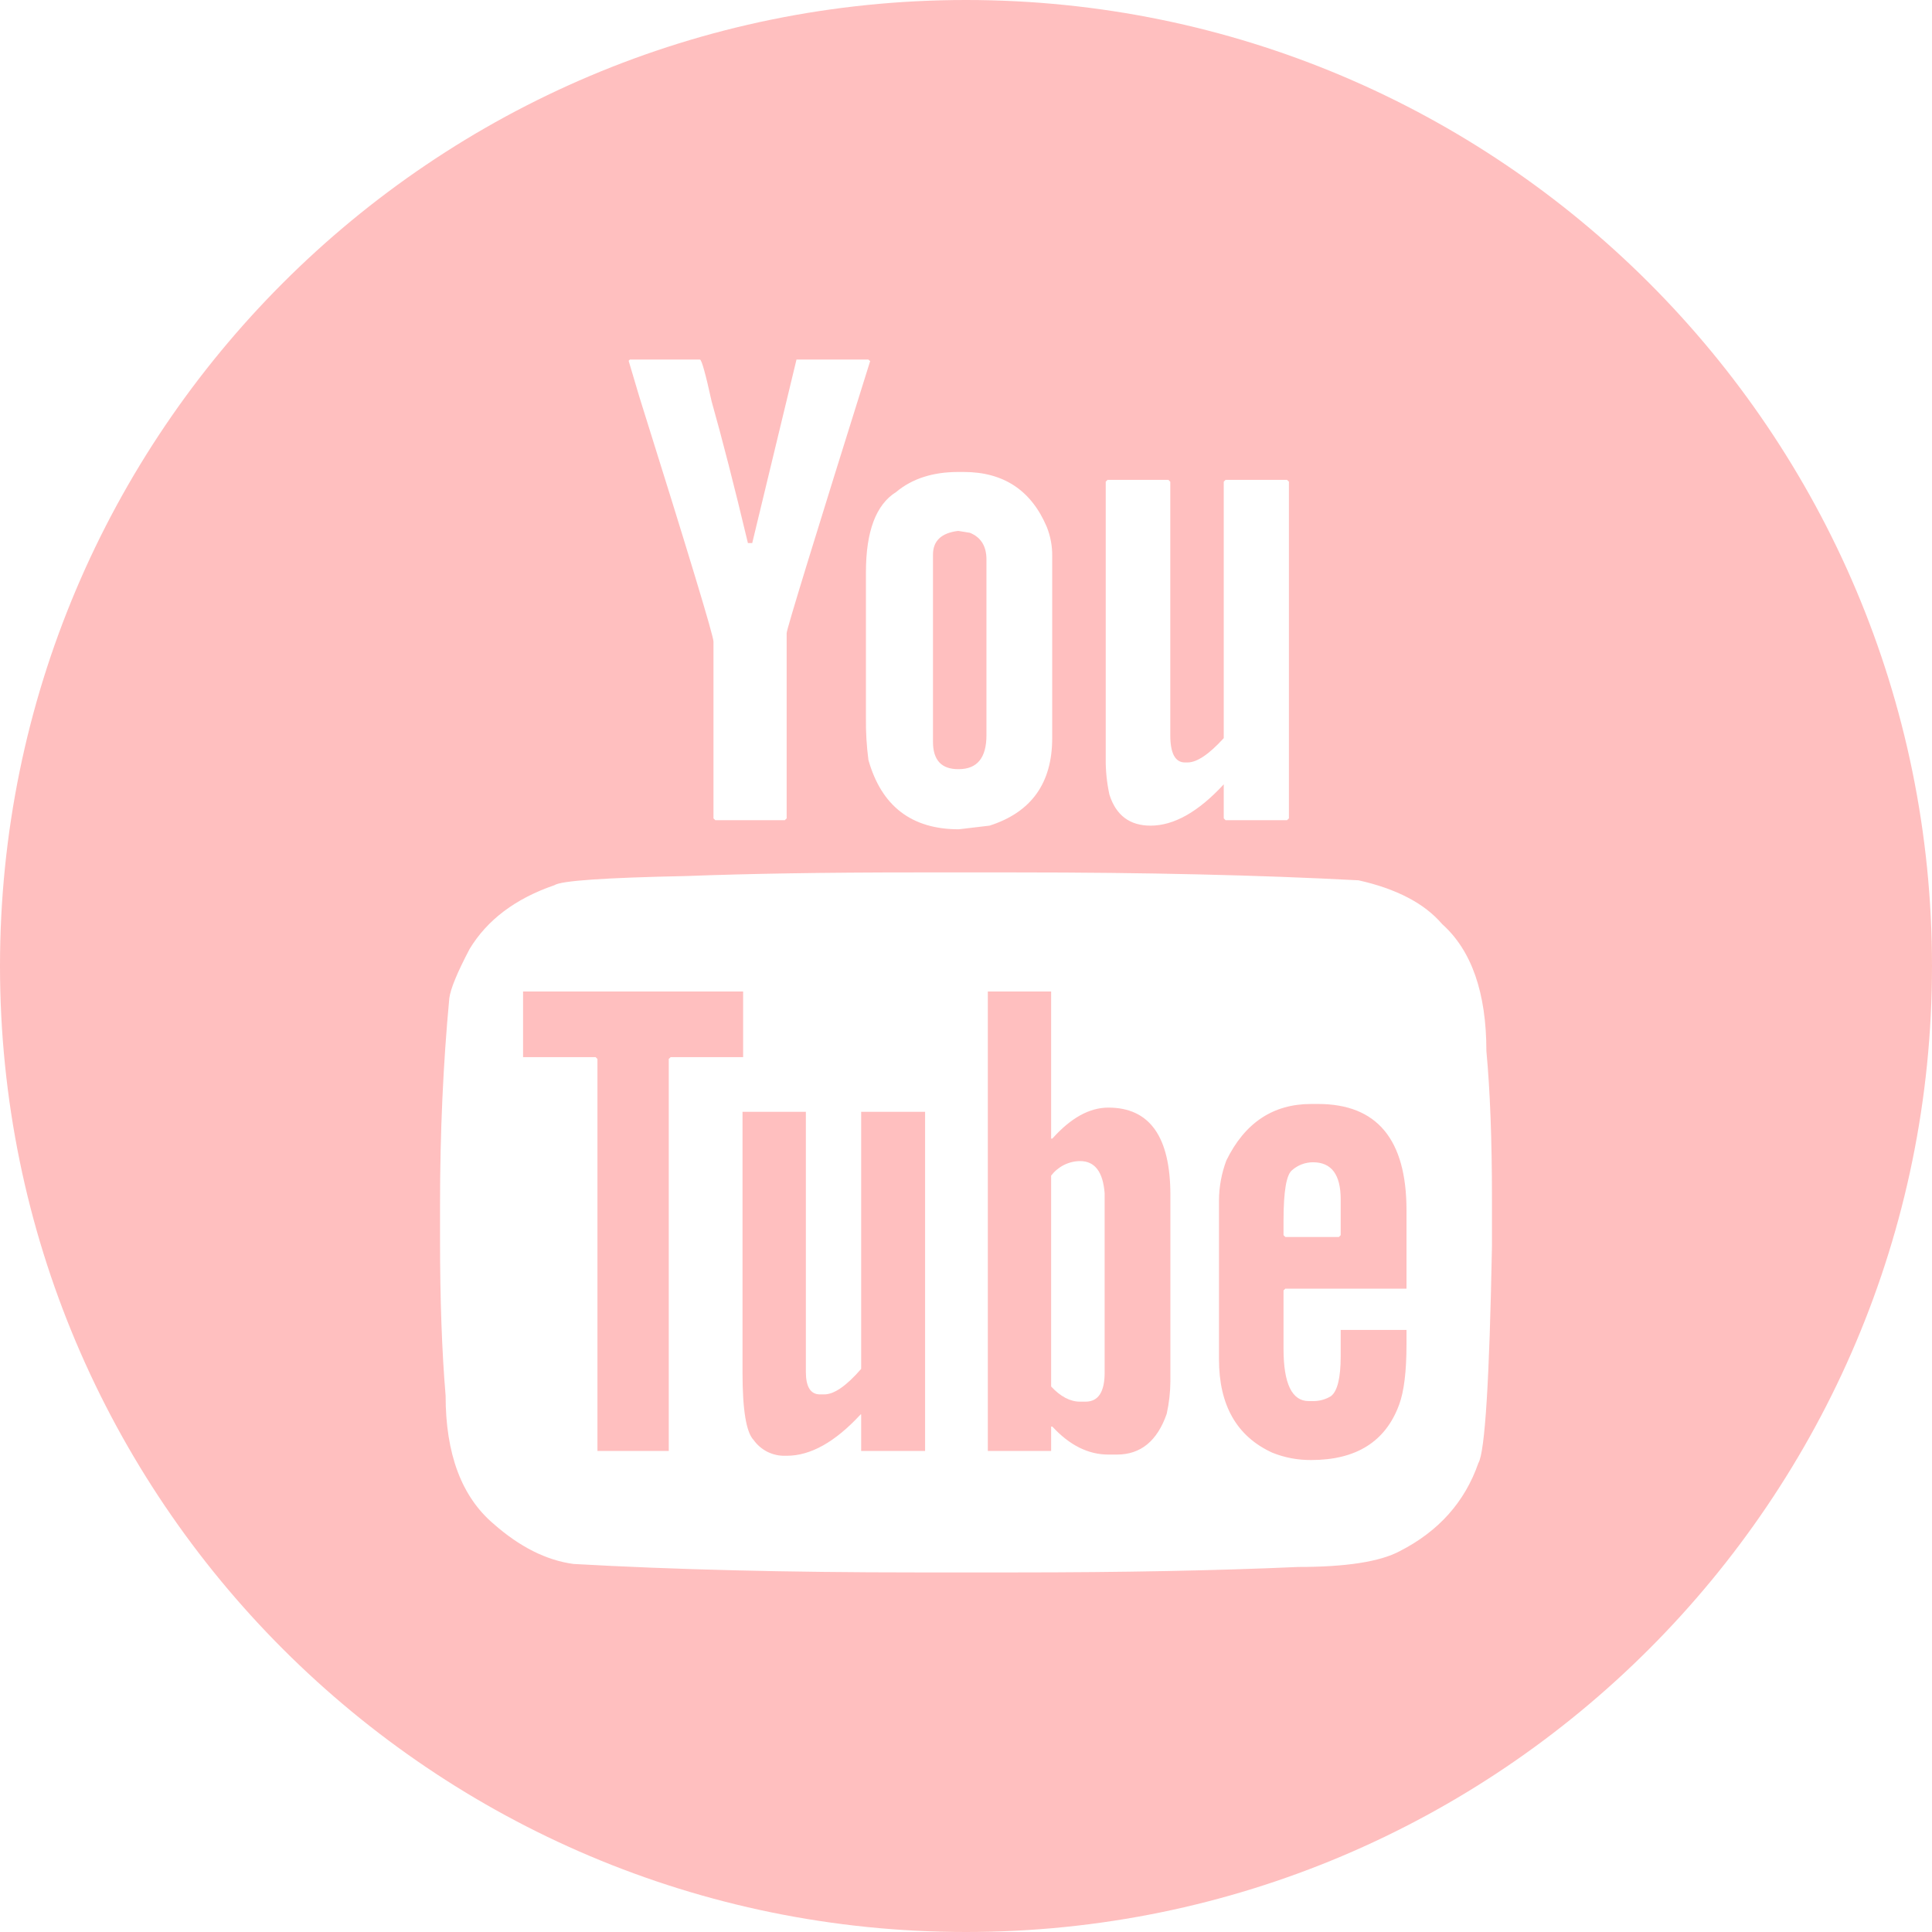<svg width="34" height="34" viewBox="0 0 34 34" fill="none" xmlns="http://www.w3.org/2000/svg">
<path fill-rule="evenodd" clip-rule="evenodd" d="M23.107 20.454C22.972 20.454 22.841 20.503 22.739 20.593C22.638 20.671 22.588 20.967 22.588 21.481V21.737L22.62 21.769H23.562L23.594 21.737V21.107C23.594 20.671 23.432 20.454 23.107 20.454ZM19.007 20.433C18.908 20.434 18.811 20.458 18.723 20.502C18.635 20.547 18.558 20.611 18.498 20.689V24.4C18.664 24.578 18.834 24.667 19.007 24.667H19.104C19.328 24.667 19.44 24.496 19.44 24.154V21C19.411 20.622 19.267 20.433 19.007 20.433ZM13.067 19.566H14.182V24.144C14.182 24.407 14.265 24.539 14.43 24.539H14.506C14.679 24.539 14.896 24.389 15.155 24.09V19.566H16.28V25.534H15.155V24.892H15.145C14.697 25.377 14.265 25.619 13.846 25.619H13.825C13.715 25.623 13.607 25.599 13.508 25.551C13.41 25.502 13.325 25.43 13.262 25.341C13.132 25.206 13.067 24.81 13.067 24.154V19.566ZM23.075 19.428H23.194C24.233 19.428 24.752 20.051 24.752 21.299V22.678H22.62L22.588 22.71V23.737C22.588 24.35 22.736 24.657 23.032 24.657H23.129C23.232 24.654 23.333 24.625 23.421 24.571C23.536 24.485 23.594 24.25 23.594 23.866V23.405H24.752V23.662C24.752 24.133 24.709 24.486 24.622 24.721C24.384 25.369 23.868 25.694 23.075 25.694C22.841 25.696 22.61 25.653 22.393 25.566C21.766 25.28 21.452 24.732 21.452 23.919V21.128C21.453 20.887 21.497 20.648 21.582 20.422C21.906 19.759 22.404 19.428 23.075 19.428ZM17.384 17.449H18.498V20.037H18.52C18.845 19.673 19.173 19.492 19.505 19.492C20.233 19.492 20.597 20.005 20.597 21.032V24.304C20.596 24.498 20.574 24.692 20.532 24.881C20.366 25.359 20.074 25.598 19.656 25.598H19.505C19.151 25.598 18.823 25.434 18.52 25.106H18.498V25.534H17.384V17.449ZM9.205 17.449H13.078V18.604H11.802L11.769 18.636V25.534H10.514V18.636L10.482 18.604H9.205V17.449ZM16.097 15.353C14.517 15.353 13.175 15.375 12.072 15.417C10.644 15.446 9.872 15.499 9.757 15.578C9.072 15.813 8.574 16.188 8.264 16.701C8.047 17.114 7.928 17.403 7.907 17.567C7.798 18.729 7.744 19.941 7.744 21.203V21.812C7.744 22.875 7.777 23.791 7.842 24.561C7.842 25.587 8.123 26.339 8.686 26.817C9.147 27.223 9.616 27.459 10.092 27.523C11.838 27.622 13.85 27.672 16.129 27.672H17.871C19.753 27.672 21.412 27.64 22.848 27.576C23.692 27.576 24.287 27.483 24.633 27.298C25.318 26.948 25.779 26.432 26.017 25.747C26.133 25.555 26.212 24.282 26.256 21.93V21.096C26.256 20.055 26.223 19.189 26.158 18.497C26.158 17.471 25.898 16.726 25.379 16.262C25.069 15.899 24.578 15.642 23.908 15.492C22.177 15.4 20.168 15.353 17.882 15.353L16.097 15.353ZM16.862 9.343L17.068 9.376C17.262 9.454 17.36 9.611 17.36 9.846V12.937C17.36 13.336 17.198 13.535 16.873 13.536H16.862C16.566 13.536 16.419 13.375 16.419 13.054V9.761C16.419 9.518 16.566 9.379 16.862 9.343ZM19.491 8.445L19.459 8.477V13.343C19.456 13.558 19.478 13.774 19.524 13.984C19.639 14.348 19.881 14.53 20.248 14.53C20.66 14.53 21.089 14.287 21.536 13.803V14.402L21.568 14.434H22.65L22.683 14.402V8.477L22.65 8.445H21.568L21.536 8.477V12.99C21.276 13.275 21.064 13.418 20.898 13.418H20.854C20.681 13.418 20.595 13.257 20.595 12.937V8.477L20.562 8.445L19.491 8.445ZM16.862 8.306C16.415 8.306 16.051 8.424 15.77 8.659C15.416 8.88 15.239 9.351 15.239 10.071V12.637C15.236 12.884 15.251 13.13 15.283 13.375C15.513 14.188 16.044 14.594 16.873 14.594L17.414 14.53C18.15 14.295 18.517 13.781 18.517 12.99V9.793C18.52 9.613 18.487 9.435 18.42 9.269C18.146 8.627 17.659 8.306 16.96 8.306L16.862 8.306ZM11.085 6.328L11.063 6.349L11.247 6.969C12.12 9.75 12.556 11.19 12.556 11.29V14.402L12.589 14.434H13.811L13.844 14.402V11.14C13.844 11.076 14.334 9.479 15.315 6.349H15.304L15.283 6.328H14.017L13.238 9.557H13.162C12.924 8.559 12.711 7.729 12.524 7.066C12.416 6.574 12.347 6.328 12.318 6.328L11.085 6.328ZM17 0C26.389 0 34 7.611 34 17C34 26.389 26.389 34 17 34C7.611 34 0 26.389 0 17C0 7.611 7.611 0 17 0Z" fill="#FFBFBF"/>
</svg>
